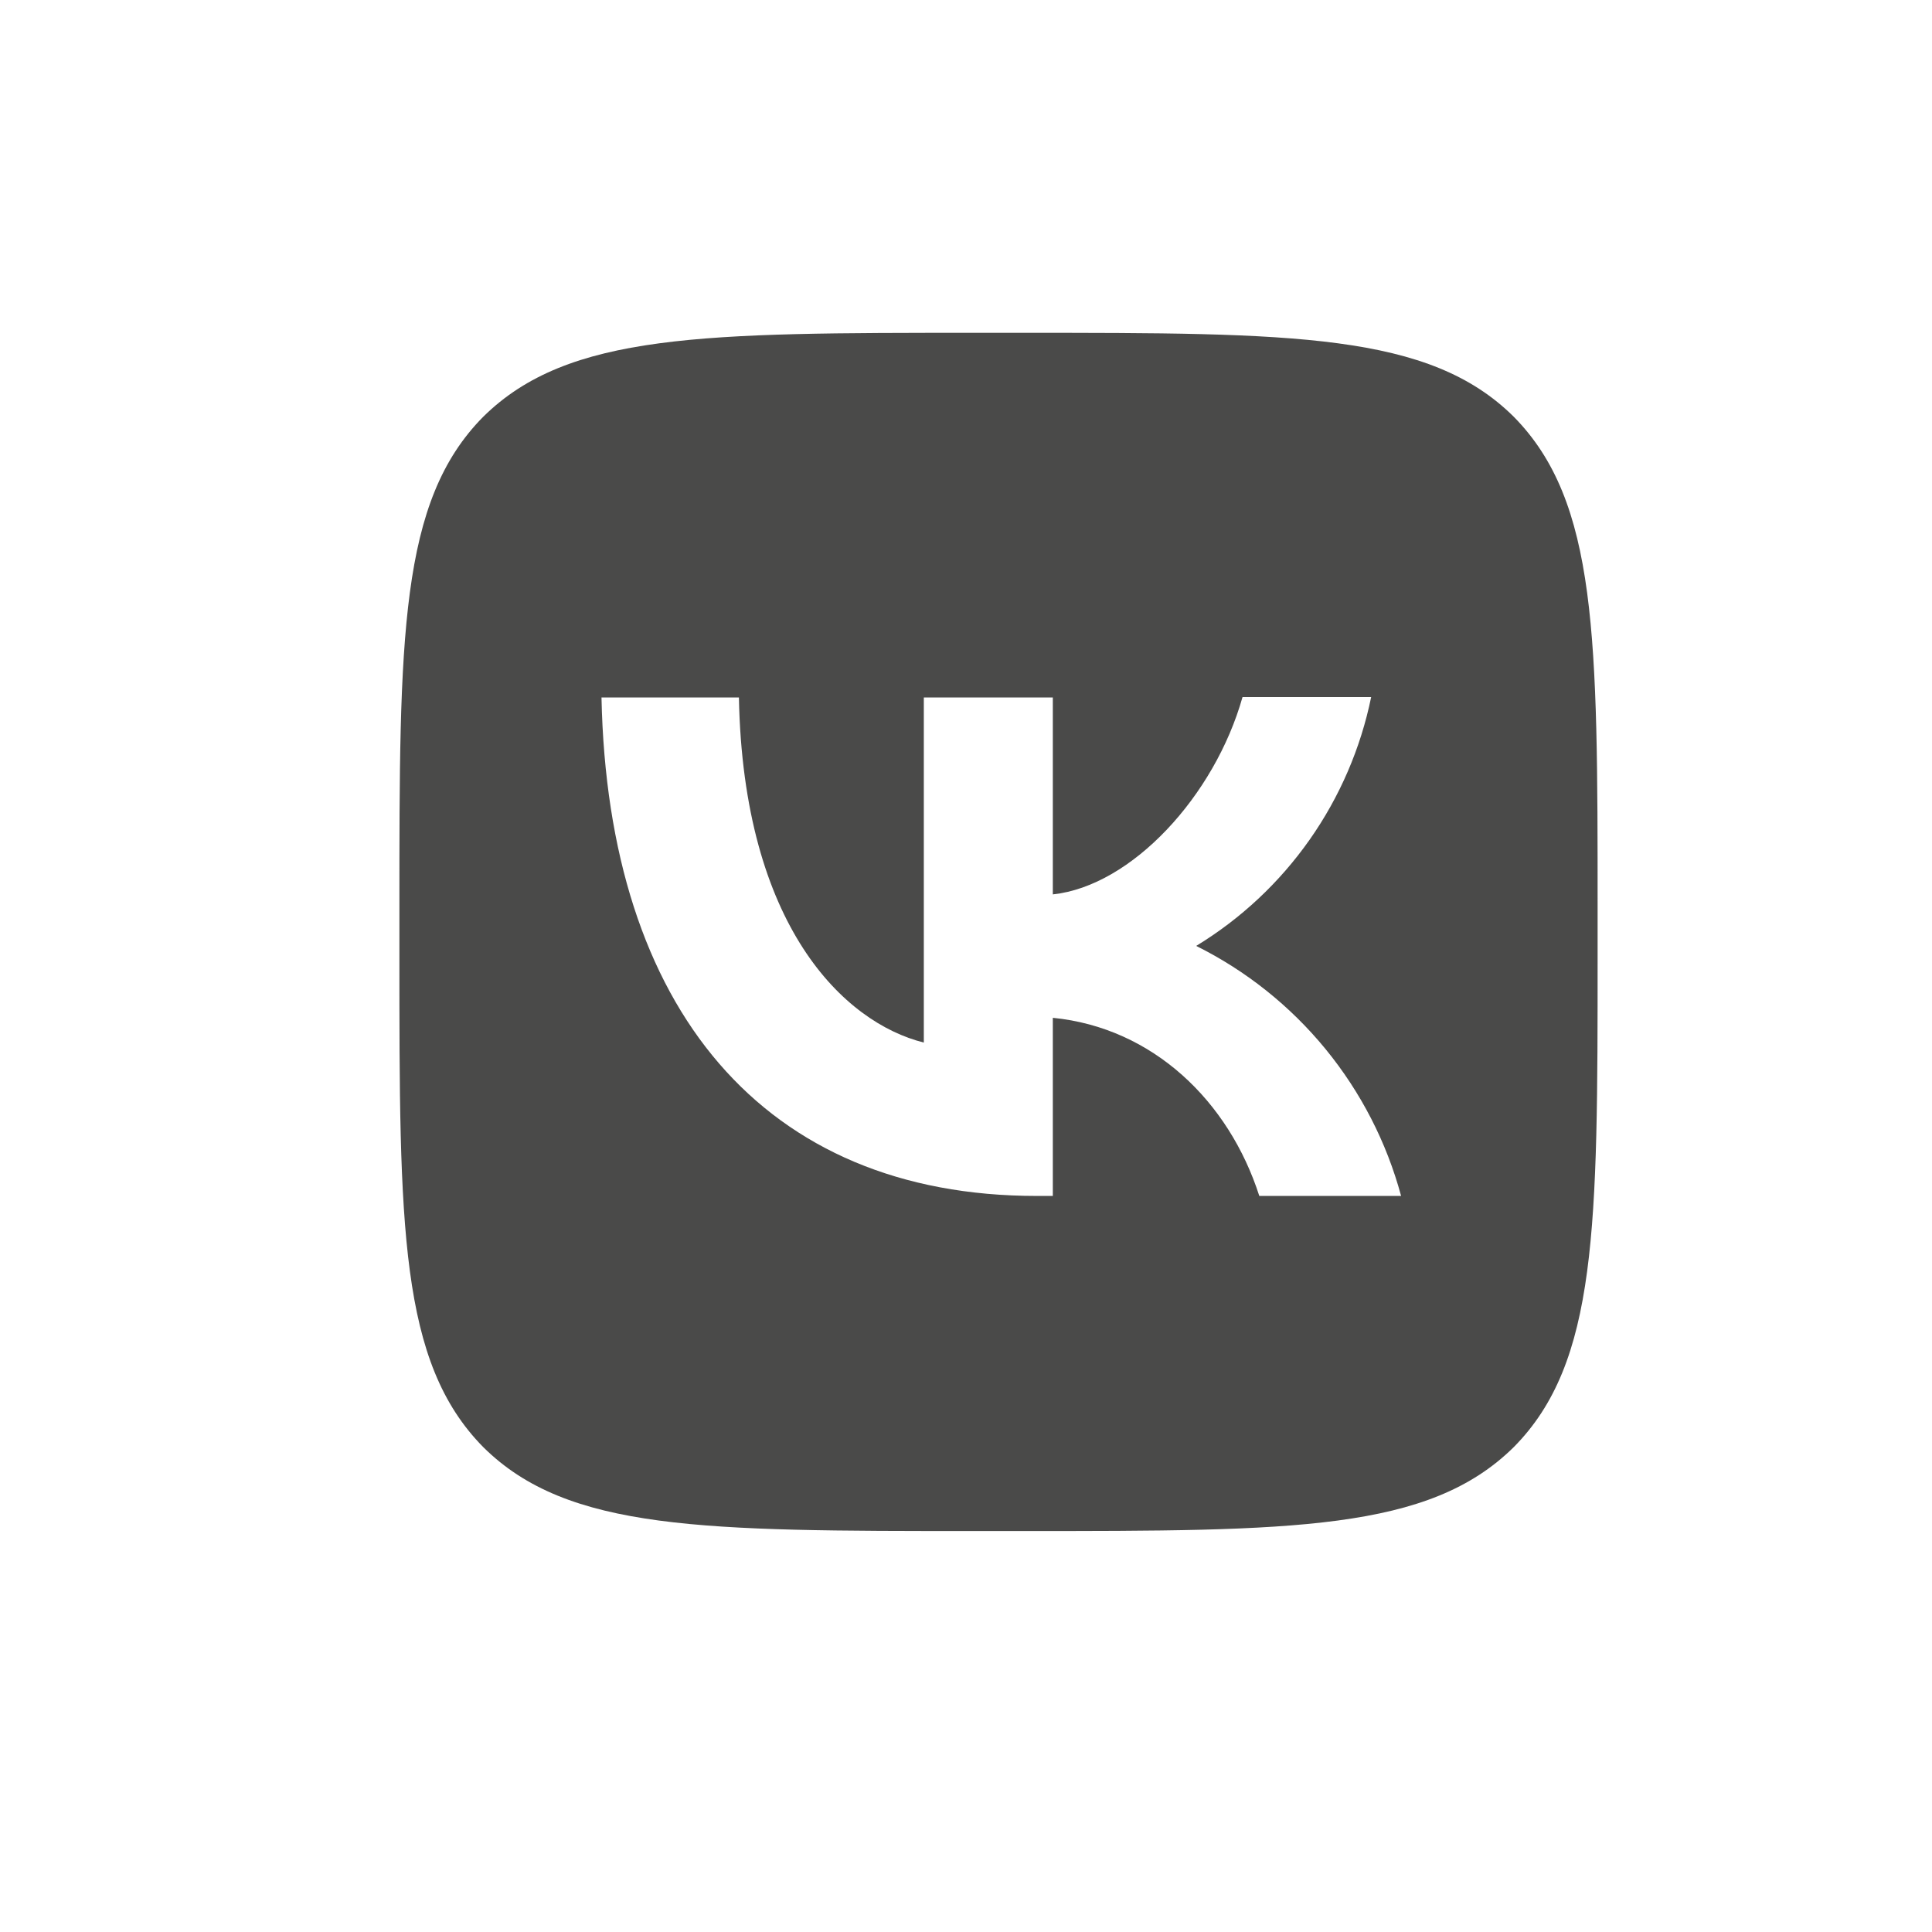 <?xml version="1.0" encoding="UTF-8"?> <svg xmlns="http://www.w3.org/2000/svg" width="48" height="48" viewBox="0 0 48 48" fill="none"><path d="M12.007 10.353C9.923 12.457 9.923 15.82 9.923 22.558V23.749C9.923 30.477 9.923 33.841 12.007 35.954C14.11 38.038 17.474 38.038 24.212 38.038H25.403C32.131 38.038 35.495 38.038 37.608 35.954C39.692 33.851 39.692 30.487 39.692 23.749V22.558C39.692 15.83 39.692 12.466 37.608 10.353C35.505 8.269 32.141 8.269 25.403 8.269H24.212C17.484 8.269 14.12 8.269 12.007 10.353ZM14.944 17.329H18.358C18.467 23.005 20.967 25.406 22.952 25.902V17.329H26.157V22.221C28.112 22.012 30.176 19.78 30.87 17.319H34.066C33.805 18.593 33.285 19.799 32.537 20.863C31.789 21.927 30.83 22.825 29.719 23.501C30.959 24.118 32.053 24.99 32.931 26.061C33.808 27.132 34.449 28.376 34.81 29.713H31.287C30.533 27.361 28.648 25.535 26.157 25.287V29.713H25.76C18.973 29.713 15.103 25.069 14.944 17.329Z" fill="#4A4A49"></path></svg> 
